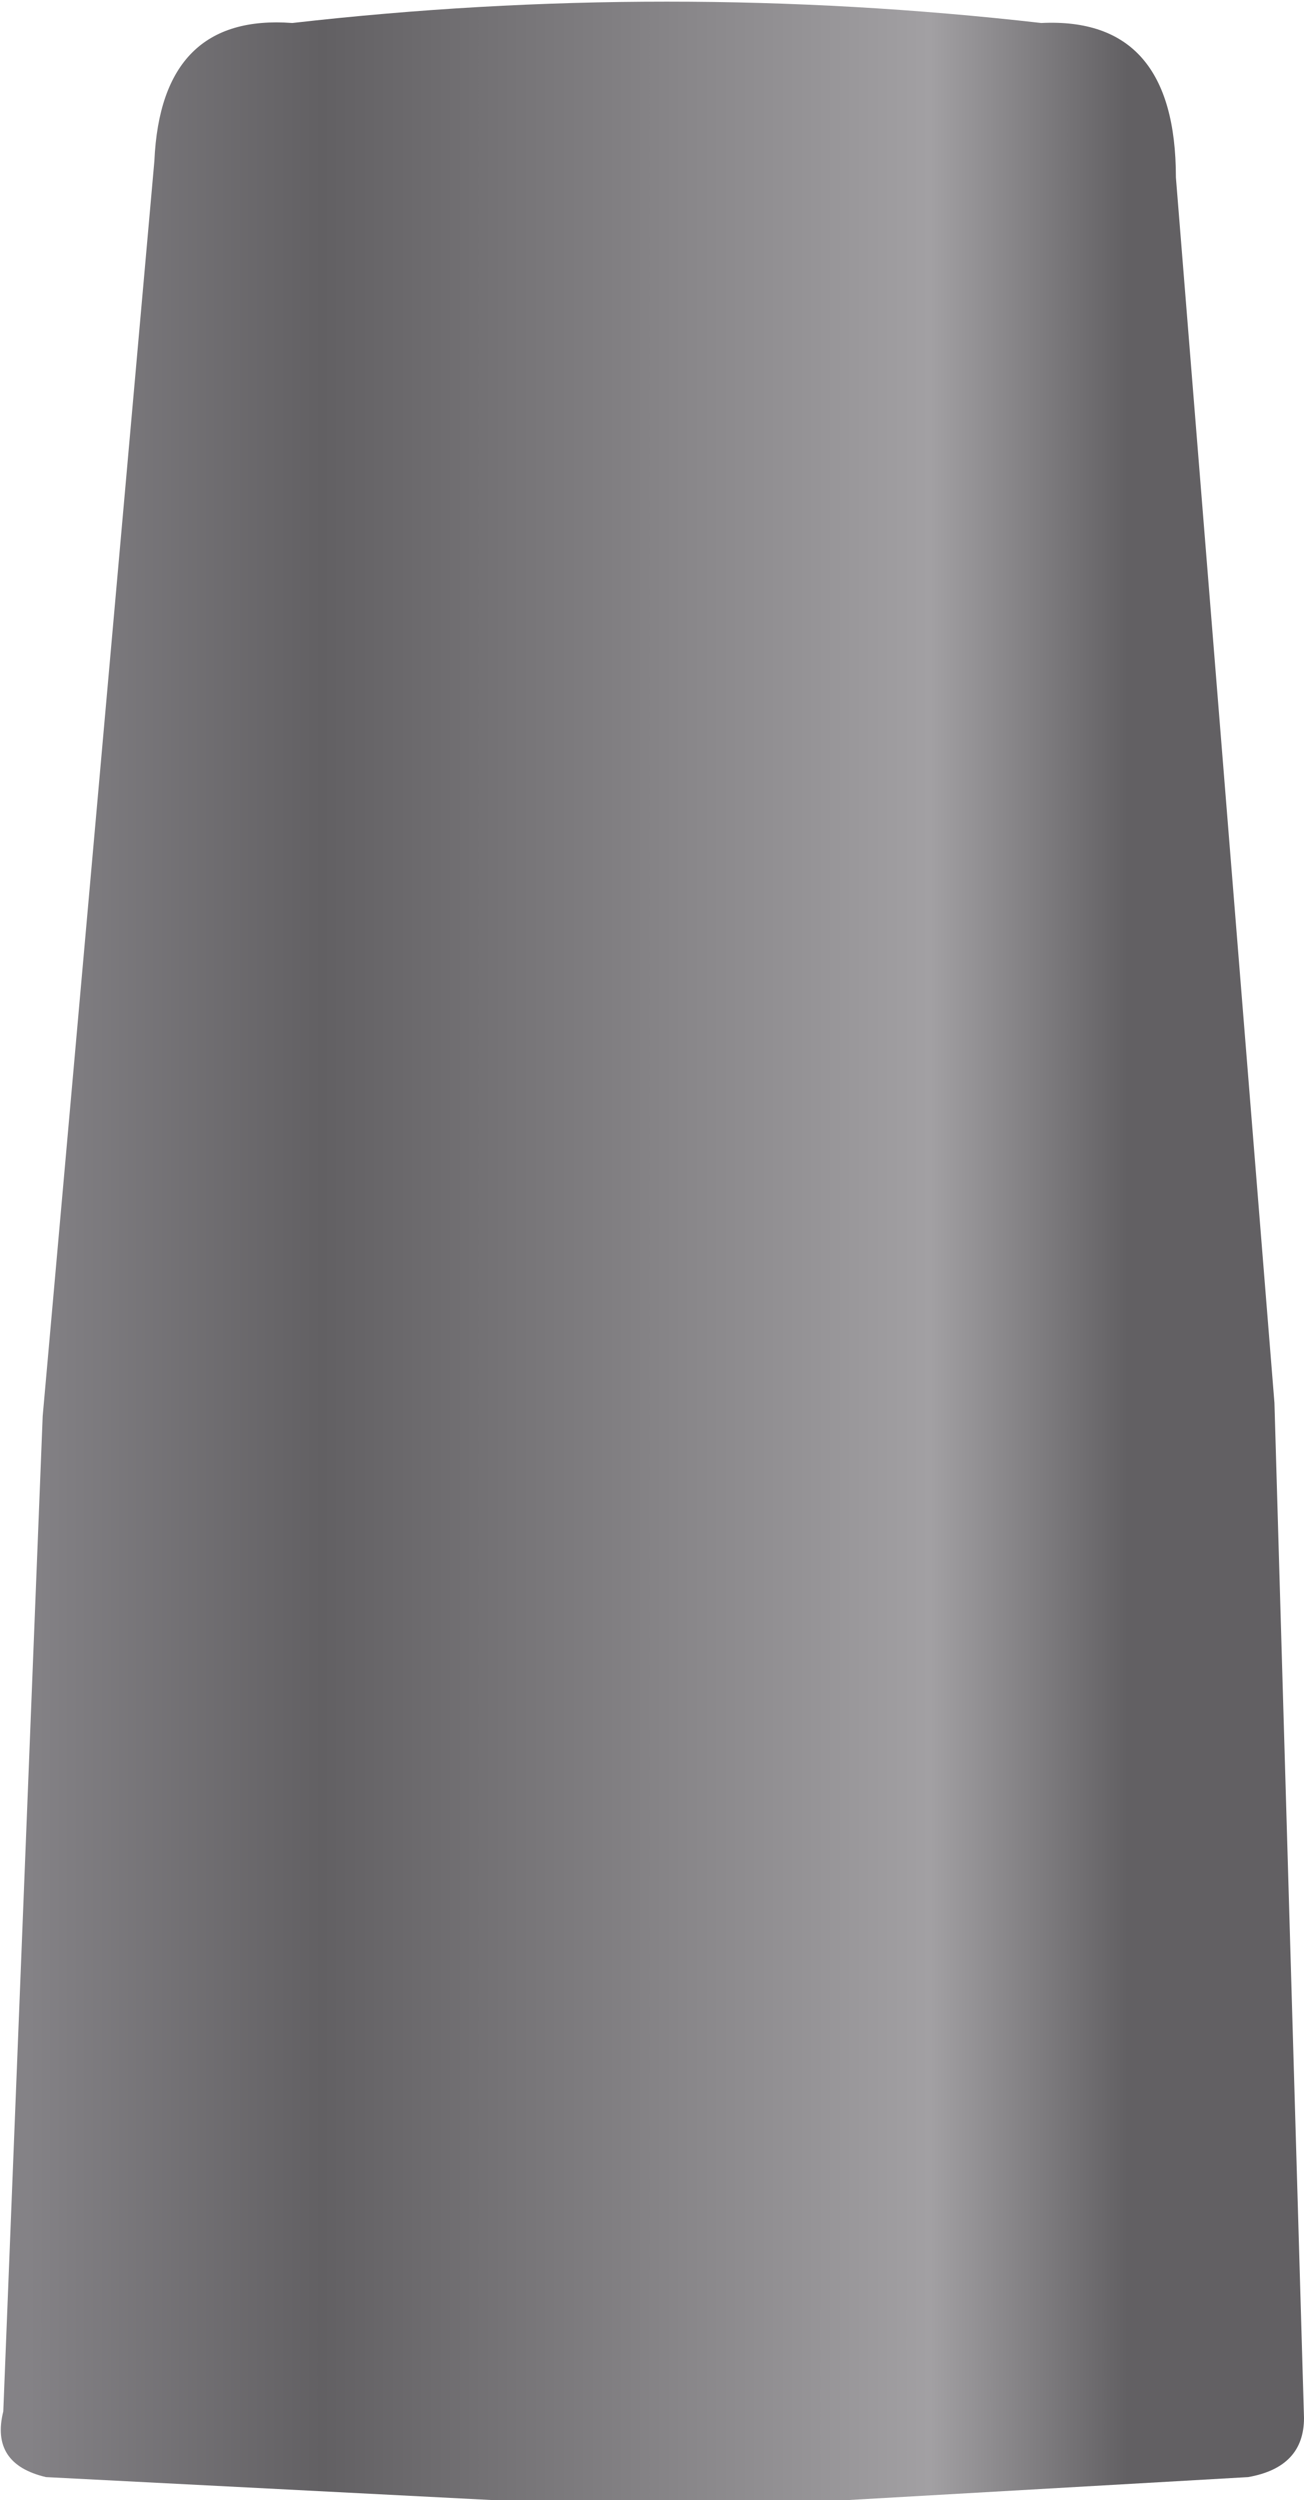 <?xml version="1.0" encoding="UTF-8" standalone="no"?>
<svg xmlns:xlink="http://www.w3.org/1999/xlink" height="38.05px" width="19.85px" xmlns="http://www.w3.org/2000/svg">
  <g transform="matrix(1.0, 0.0, 0.0, 1.0, 9.55, 38.1)">
    <path d="M8.35 -35.4 L9.85 -16.75 10.3 -1.3 Q10.3 -0.55 9.45 -0.4 L3.35 -0.05 2.75 -0.05 -1.55 -0.05 -2.05 -0.05 -8.85 -0.4 Q-9.7 -0.6 -9.5 -1.4 L-8.9 -16.55 -7.2 -35.65 Q-7.1 -37.9 -5.1 -37.75 0.6 -38.4 6.3 -37.75 8.35 -37.85 8.35 -35.4" fill="url(#gradient0)" fill-rule="evenodd" stroke="none"/>
  </g>
  <defs>
    <linearGradient gradientTransform="matrix(0.012, 0.0, 0.0, 0.023, 0.4, -19.05)" gradientUnits="userSpaceOnUse" id="gradient0" spreadMethod="pad" x1="-819.2" x2="819.2">
      <stop offset="0.016" stop-color="#848286"/>
      <stop offset="0.243" stop-color="#626063"/>
      <stop offset="0.714" stop-color="#a2a0a3"/>
      <stop offset="0.867" stop-color="#626063"/>
    </linearGradient>
  </defs>
</svg>
